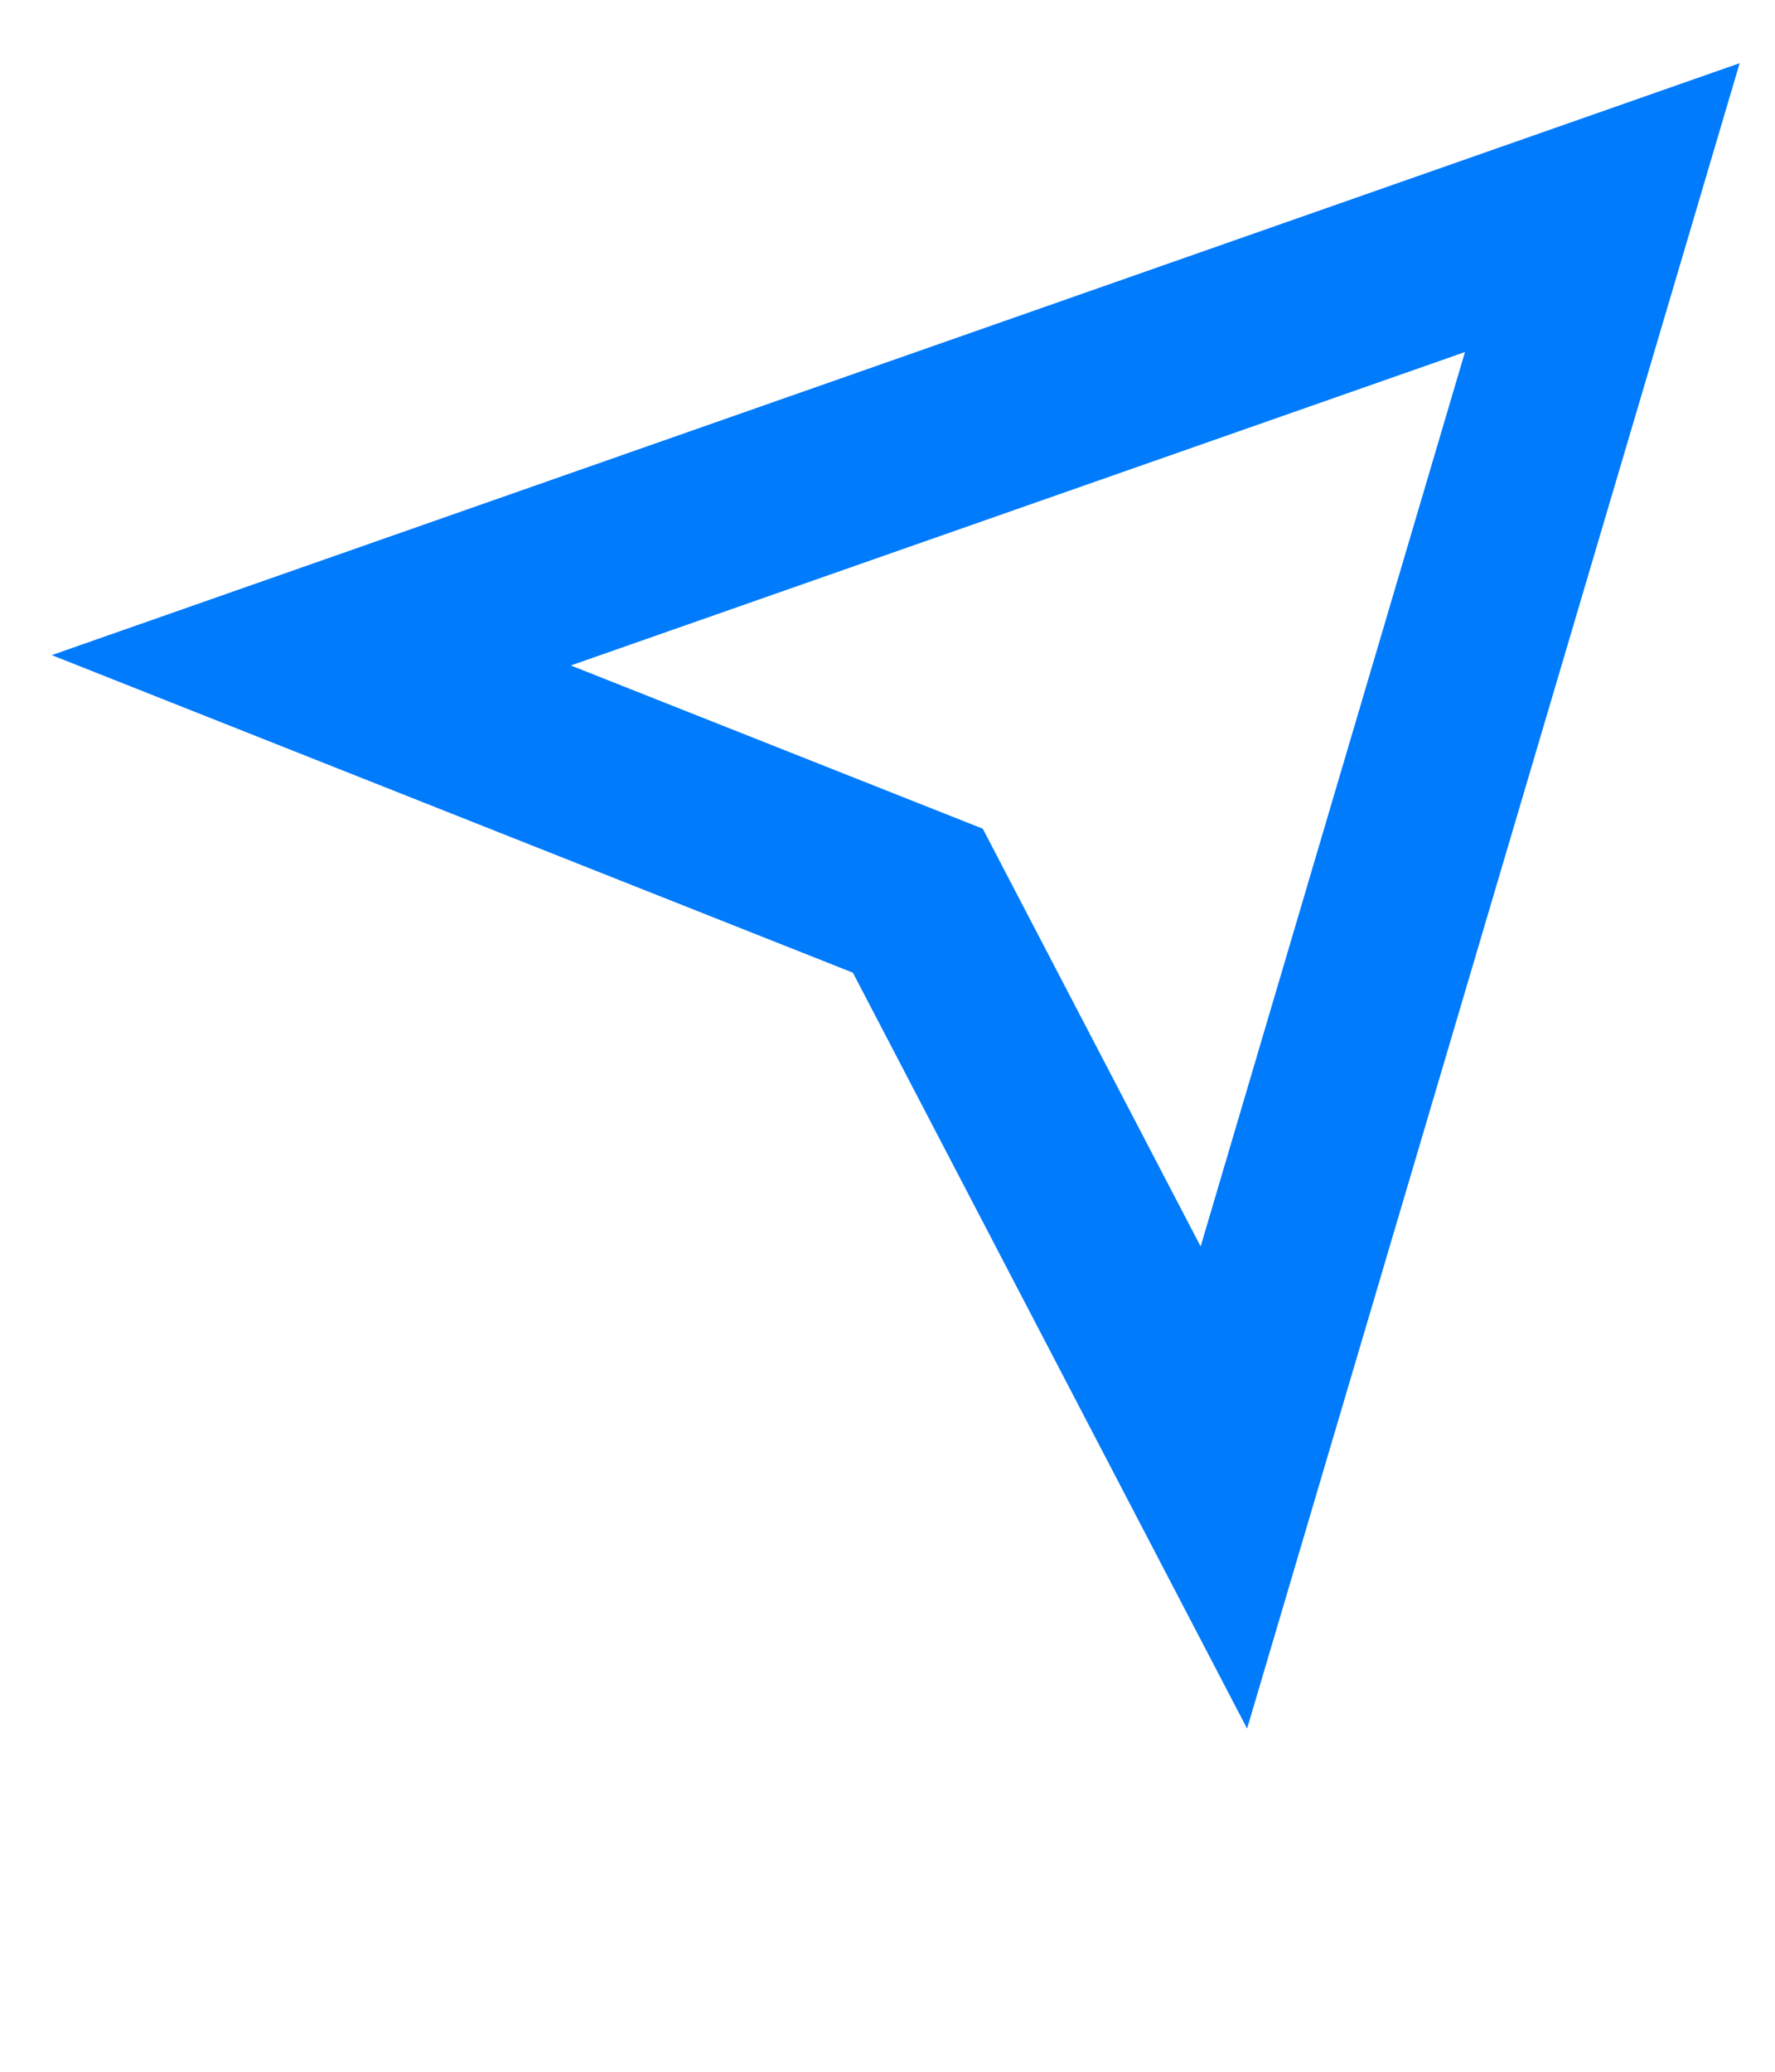 <?xml version="1.0" encoding="UTF-8"?> <svg xmlns="http://www.w3.org/2000/svg" width="12" height="14" viewBox="0 0 12 14" fill="none"><g clip-path="url(#clip0_3687_6569)"><path fill-rule="evenodd" clip-rule="evenodd" d="M11.761 0.427L8.431 11.681L5.766 6.573L0.35 4.427L11.761 0.427ZM3.859 4.497L6.644 5.6L8.117 8.423L9.904 2.379L3.859 4.497Z" fill="#007BFB"></path></g><defs><clipPath id="clip0_3687_6569"><rect width="12" height="12" fill="white"></rect></clipPath></defs></svg> 